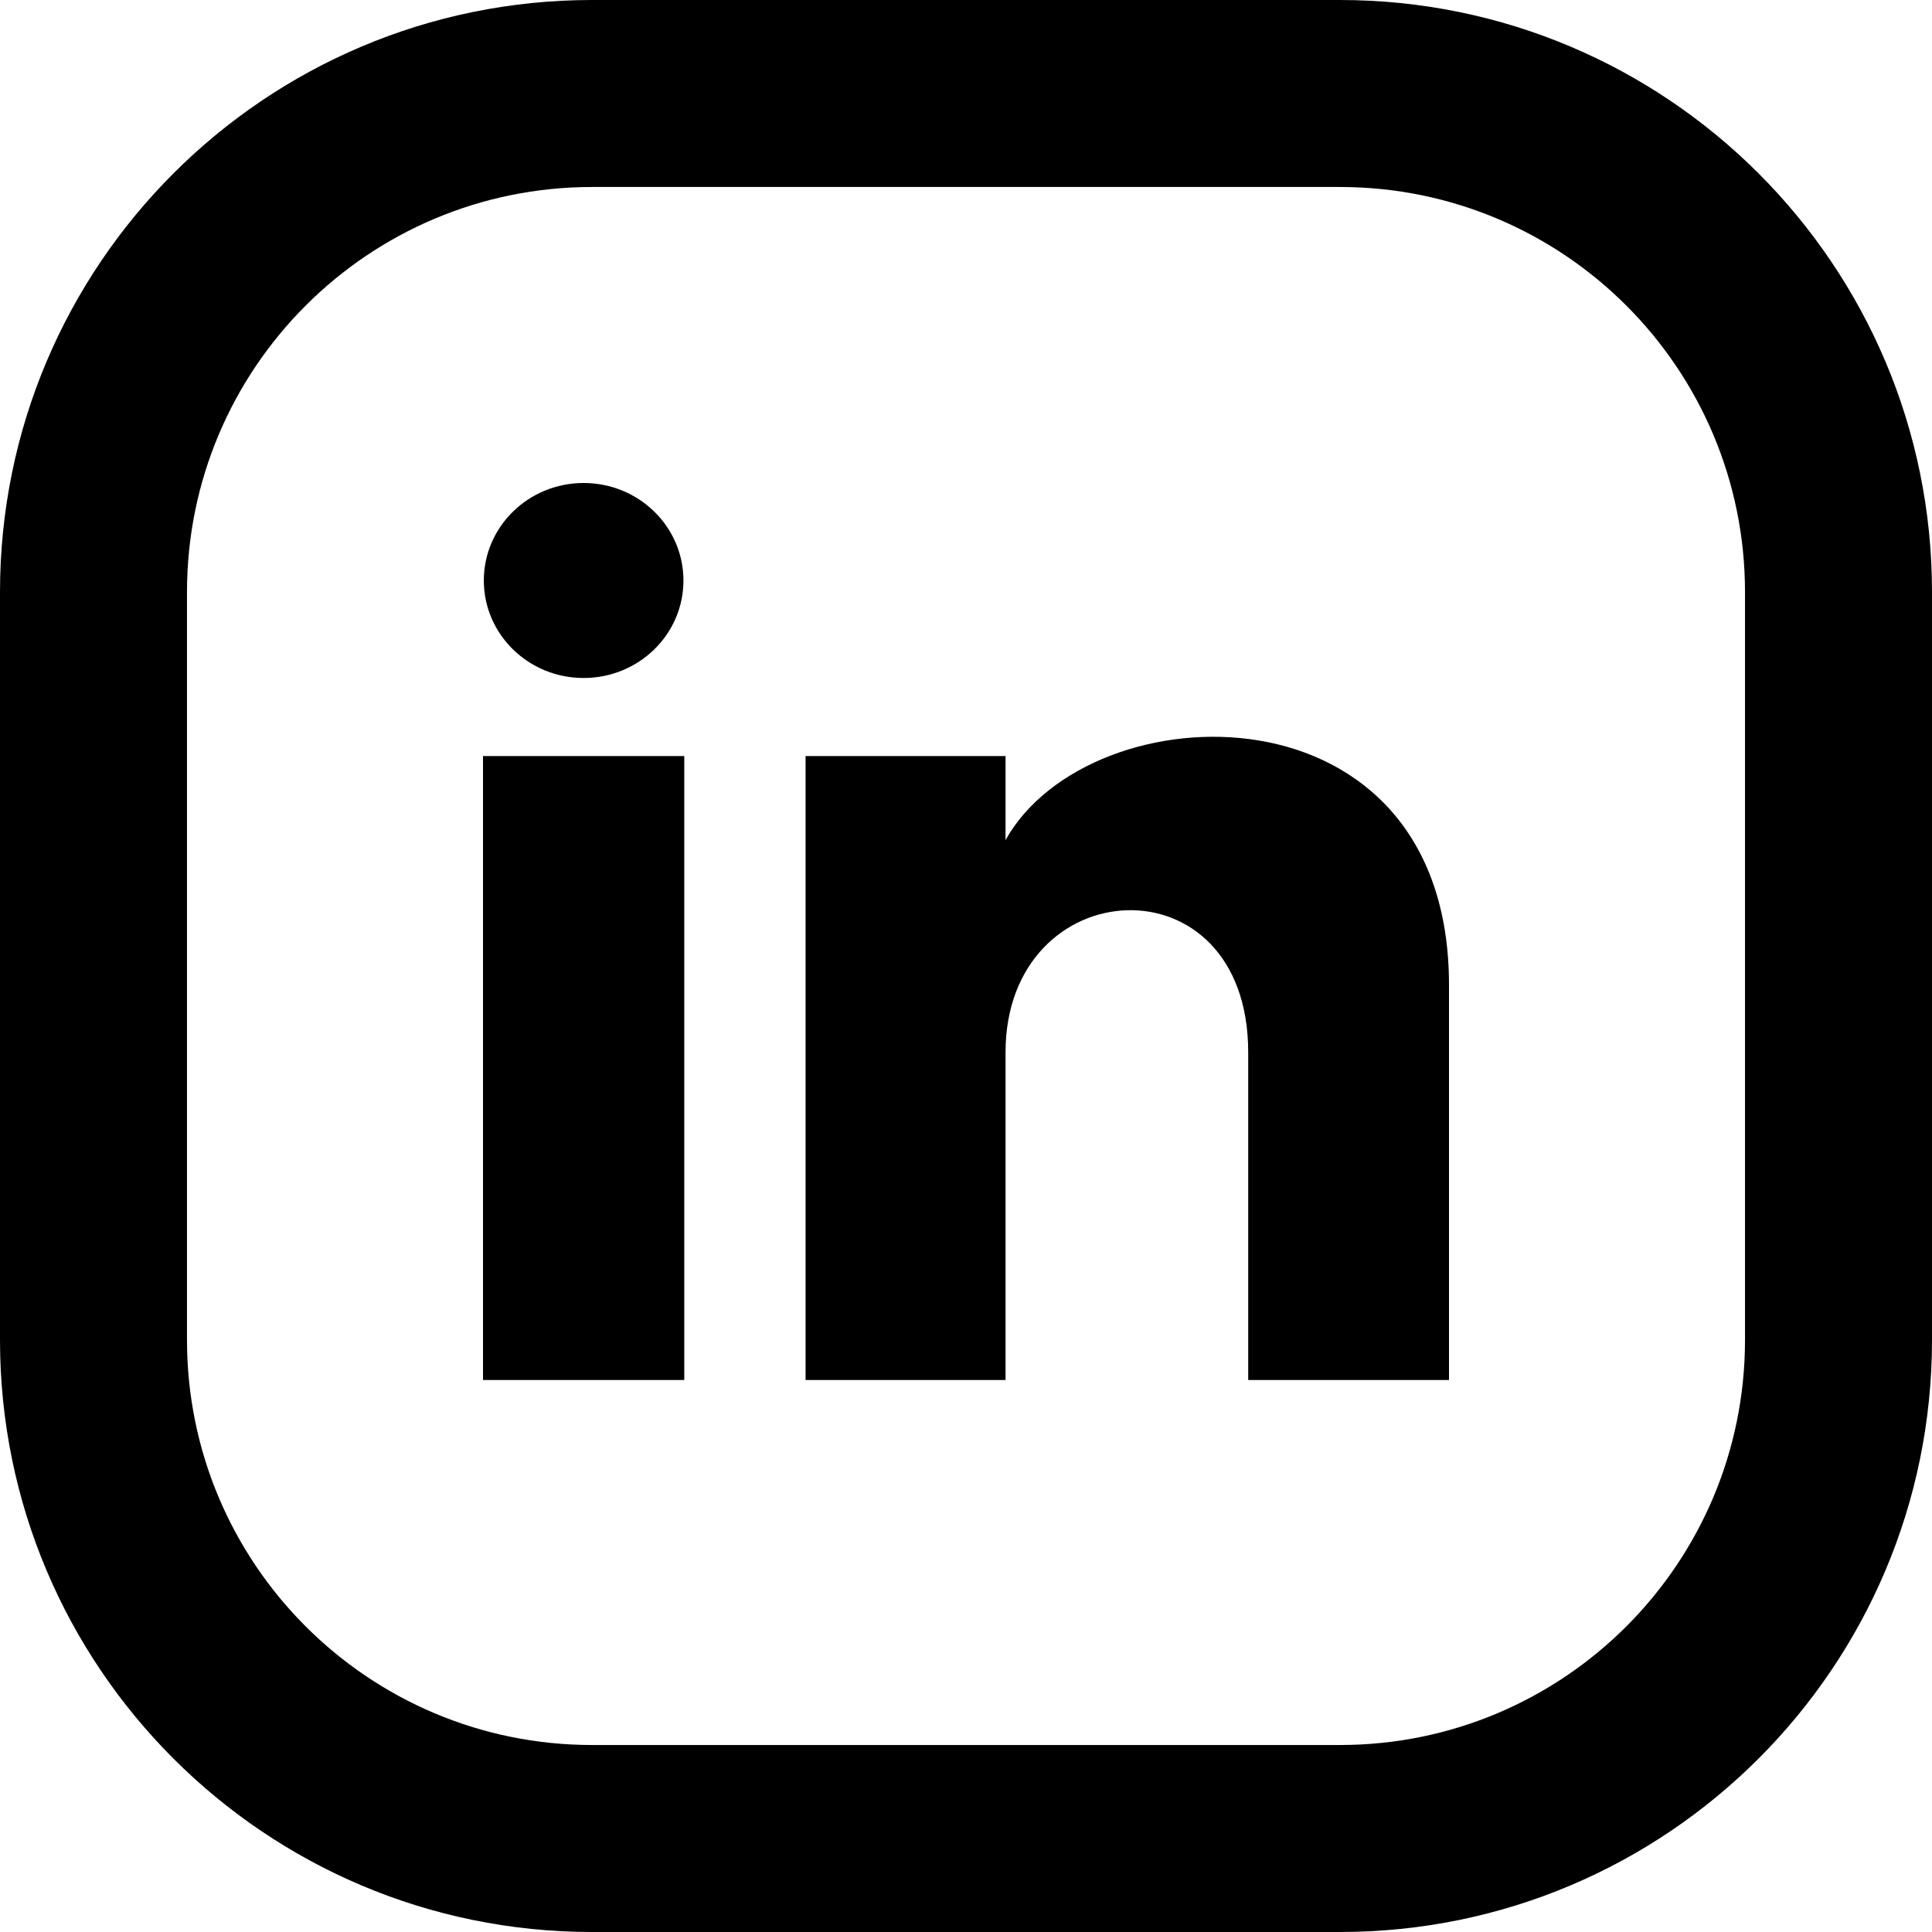<?xml version="1.0" encoding="UTF-8"?> <svg xmlns="http://www.w3.org/2000/svg" width="28" height="28" viewBox="0 0 28 28" fill="none"><path d="M9.905 8.413C9.905 9.194 9.258 9.826 8.458 9.826C7.659 9.826 7.012 9.194 7.012 8.413C7.012 7.633 7.659 7 8.458 7C9.258 7 9.905 7.633 9.905 8.413ZM9.917 10.957H7V20H9.917V10.957ZM14.573 10.957H11.675V20H14.573V15.253C14.573 12.613 18.09 12.397 18.09 15.253V20H21V14.274C21 9.82 15.796 9.982 14.573 12.175V10.957Z" fill="black"></path><path fill-rule="evenodd" clip-rule="evenodd" d="M0 8.581C0 3.842 3.842 0 8.581 0H19.419C24.158 0 28 3.842 28 8.581V19.419C28 24.158 24.158 28 19.419 28H8.581C3.842 28 0 24.158 0 19.419V8.581ZM8.581 2.71C5.338 2.71 2.71 5.338 2.71 8.581V19.419C2.71 22.662 5.338 25.29 8.581 25.29H19.419C22.662 25.29 25.29 22.662 25.29 19.419V8.581C25.29 5.338 22.662 2.71 19.419 2.71H8.581Z" fill="black"></path></svg> 